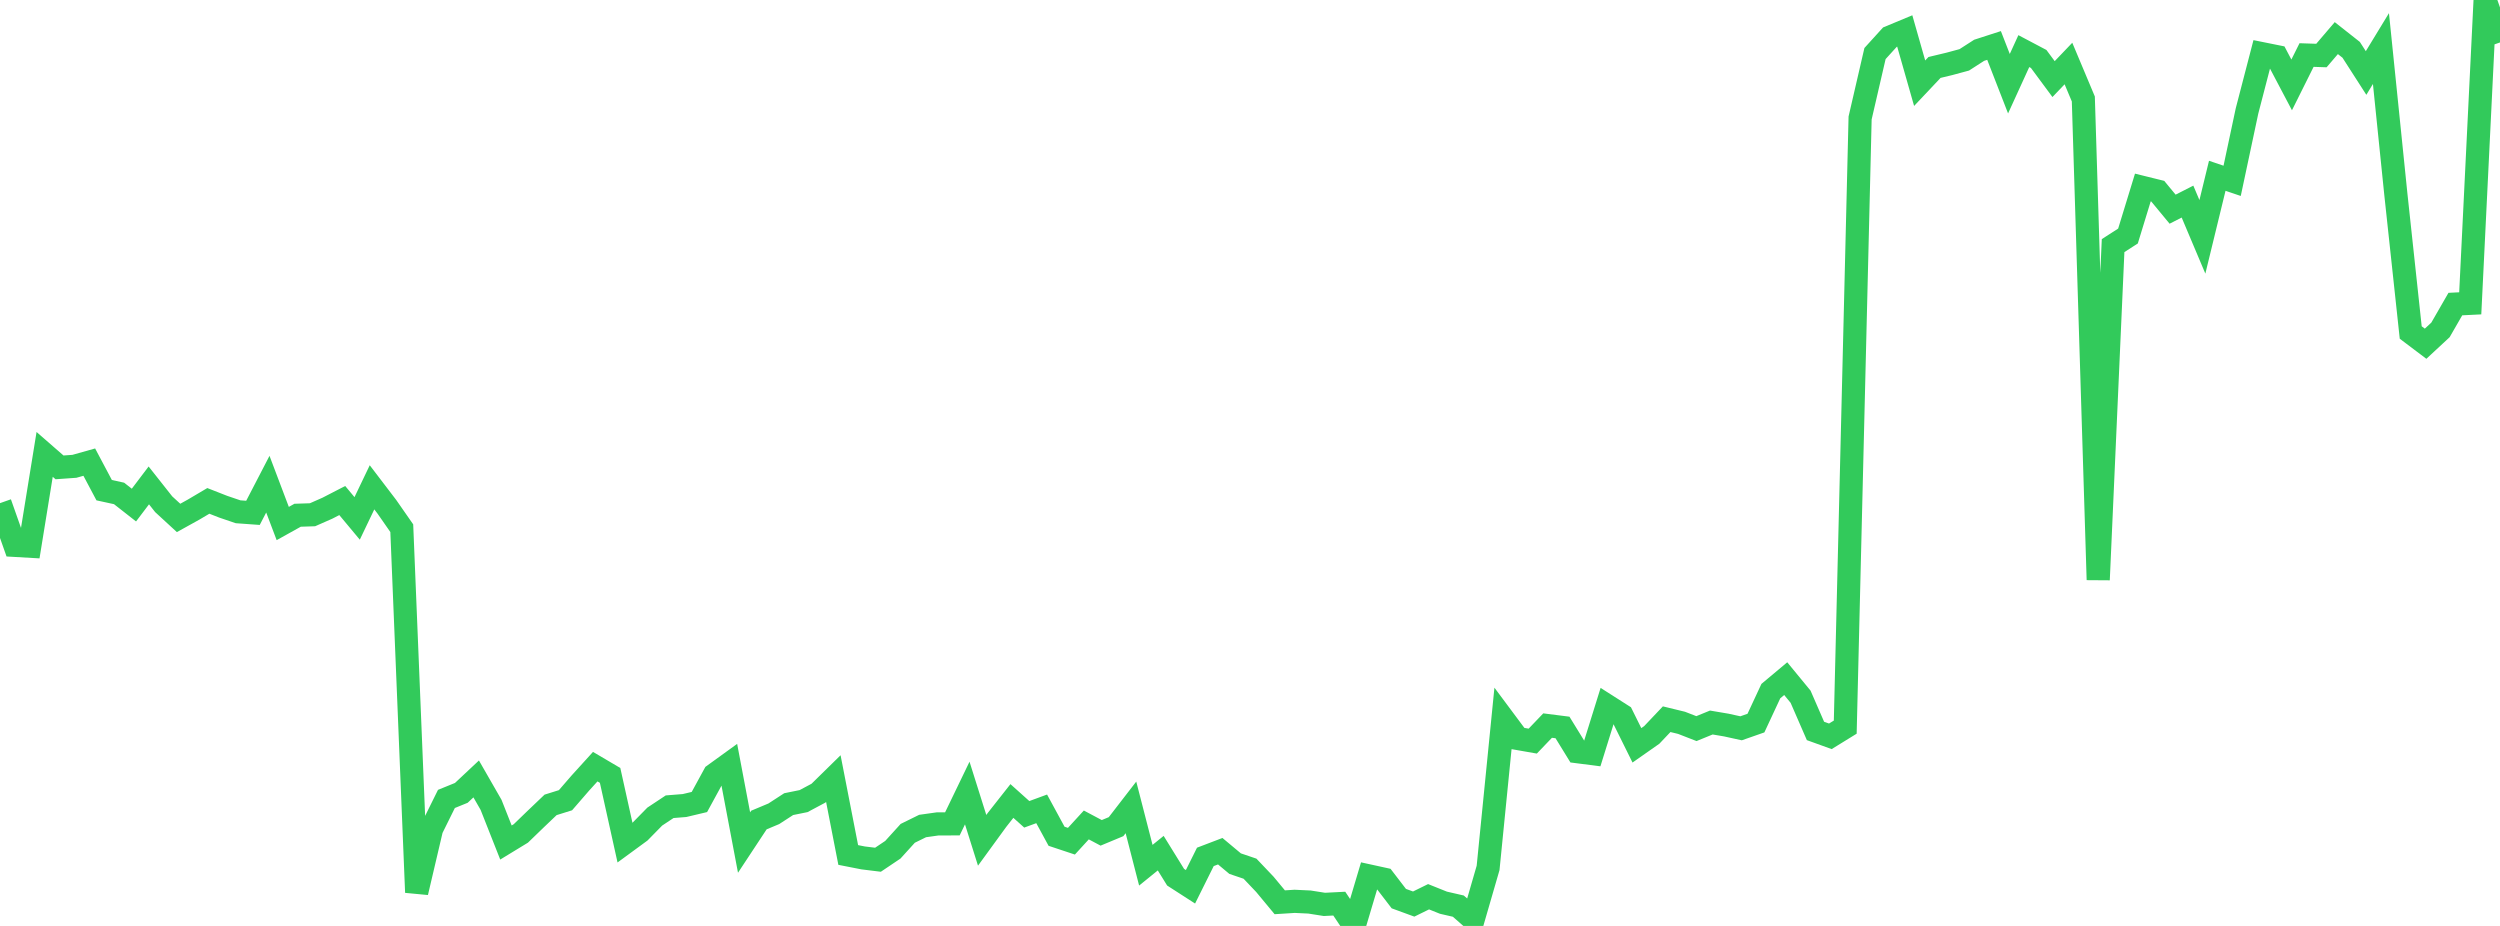 <?xml version="1.0" standalone="no"?>
<!DOCTYPE svg PUBLIC "-//W3C//DTD SVG 1.1//EN" "http://www.w3.org/Graphics/SVG/1.1/DTD/svg11.dtd">

<svg width="135" height="50" viewBox="0 0 135 50" preserveAspectRatio="none" 
  xmlns="http://www.w3.org/2000/svg"
  xmlns:xlink="http://www.w3.org/1999/xlink">


<polyline points="0.0, 27.17 0.804, 29.45 1.607, 29.496 2.411, 24.538 3.214, 25.238 4.018, 25.181 4.821, 24.955 5.625, 26.47 6.429, 26.645 7.232, 27.274 8.036, 26.212 8.839, 27.228 9.643, 27.968 10.446, 27.523 11.25, 27.048 12.054, 27.363 12.857, 27.636 13.661, 27.694 14.464, 26.145 15.268, 28.27 16.071, 27.823 16.875, 27.797 17.679, 27.443 18.482, 27.029 19.286, 27.994 20.089, 26.315 20.893, 27.369 21.696, 28.523 22.5, 48.189 23.304, 44.765 24.107, 43.142 24.911, 42.815 25.714, 42.062 26.518, 43.463 27.321, 45.496 28.125, 45.006 28.929, 44.229 29.732, 43.463 30.536, 43.212 31.339, 42.285 32.143, 41.399 32.946, 41.872 33.75, 45.503 34.554, 44.914 35.357, 44.096 36.161, 43.563 36.964, 43.499 37.768, 43.308 38.571, 41.835 39.375, 41.253 40.179, 45.498 40.982, 44.281 41.786, 43.944 42.589, 43.423 43.393, 43.26 44.196, 42.832 45.0, 42.043 45.804, 46.169 46.607, 46.327 47.411, 46.426 48.214, 45.886 49.018, 45 49.821, 44.605 50.625, 44.492 51.429, 44.488 52.232, 42.824 53.036, 45.377 53.839, 44.274 54.643, 43.253 55.446, 43.973 56.25, 43.678 57.054, 45.158 57.857, 45.425 58.661, 44.547 59.464, 44.974 60.268, 44.639 61.071, 43.599 61.875, 46.722 62.679, 46.07 63.482, 47.369 64.286, 47.887 65.089, 46.272 65.893, 45.965 66.696, 46.636 67.5, 46.909 68.304, 47.755 69.107, 48.723 69.911, 48.672 70.714, 48.71 71.518, 48.837 72.321, 48.796 73.125, 50.0 73.929, 47.301 74.732, 47.477 75.536, 48.525 76.339, 48.819 77.143, 48.424 77.946, 48.746 78.75, 48.931 79.554, 49.637 80.357, 46.866 81.161, 38.801 81.964, 39.879 82.768, 40.02 83.571, 39.181 84.375, 39.283 85.179, 40.591 85.982, 40.694 86.786, 38.113 87.589, 38.625 88.393, 40.248 89.196, 39.685 90.0, 38.837 90.804, 39.033 91.607, 39.345 92.411, 39.016 93.214, 39.152 94.018, 39.328 94.821, 39.047 95.625, 37.321 96.429, 36.647 97.232, 37.624 98.036, 39.471 98.839, 39.761 99.643, 39.265 100.446, 6.37 101.25, 2.892 102.054, 2.006 102.857, 1.672 103.661, 4.493 104.464, 3.642 105.268, 3.449 106.071, 3.232 106.875, 2.715 107.679, 2.455 108.482, 4.52 109.286, 2.76 110.089, 3.184 110.893, 4.271 111.696, 3.43 112.5, 5.345 113.304, 31.309 114.107, 13.263 114.911, 12.746 115.714, 10.125 116.518, 10.324 117.321, 11.296 118.125, 10.886 118.929, 12.79 119.732, 9.493 120.536, 9.765 121.339, 5.99 122.143, 2.897 122.946, 3.059 123.75, 4.585 124.554, 2.972 125.357, 2.999 126.161, 2.058 126.964, 2.691 127.768, 3.942 128.571, 2.623 129.375, 10.48 130.179, 17.955 130.982, 18.561 131.786, 17.815 132.589, 16.42 133.393, 16.38 134.196, 0.0 135.0, 2.292" fill="none" stroke="#32ca5b" stroke-width="1.25"/>

</svg>